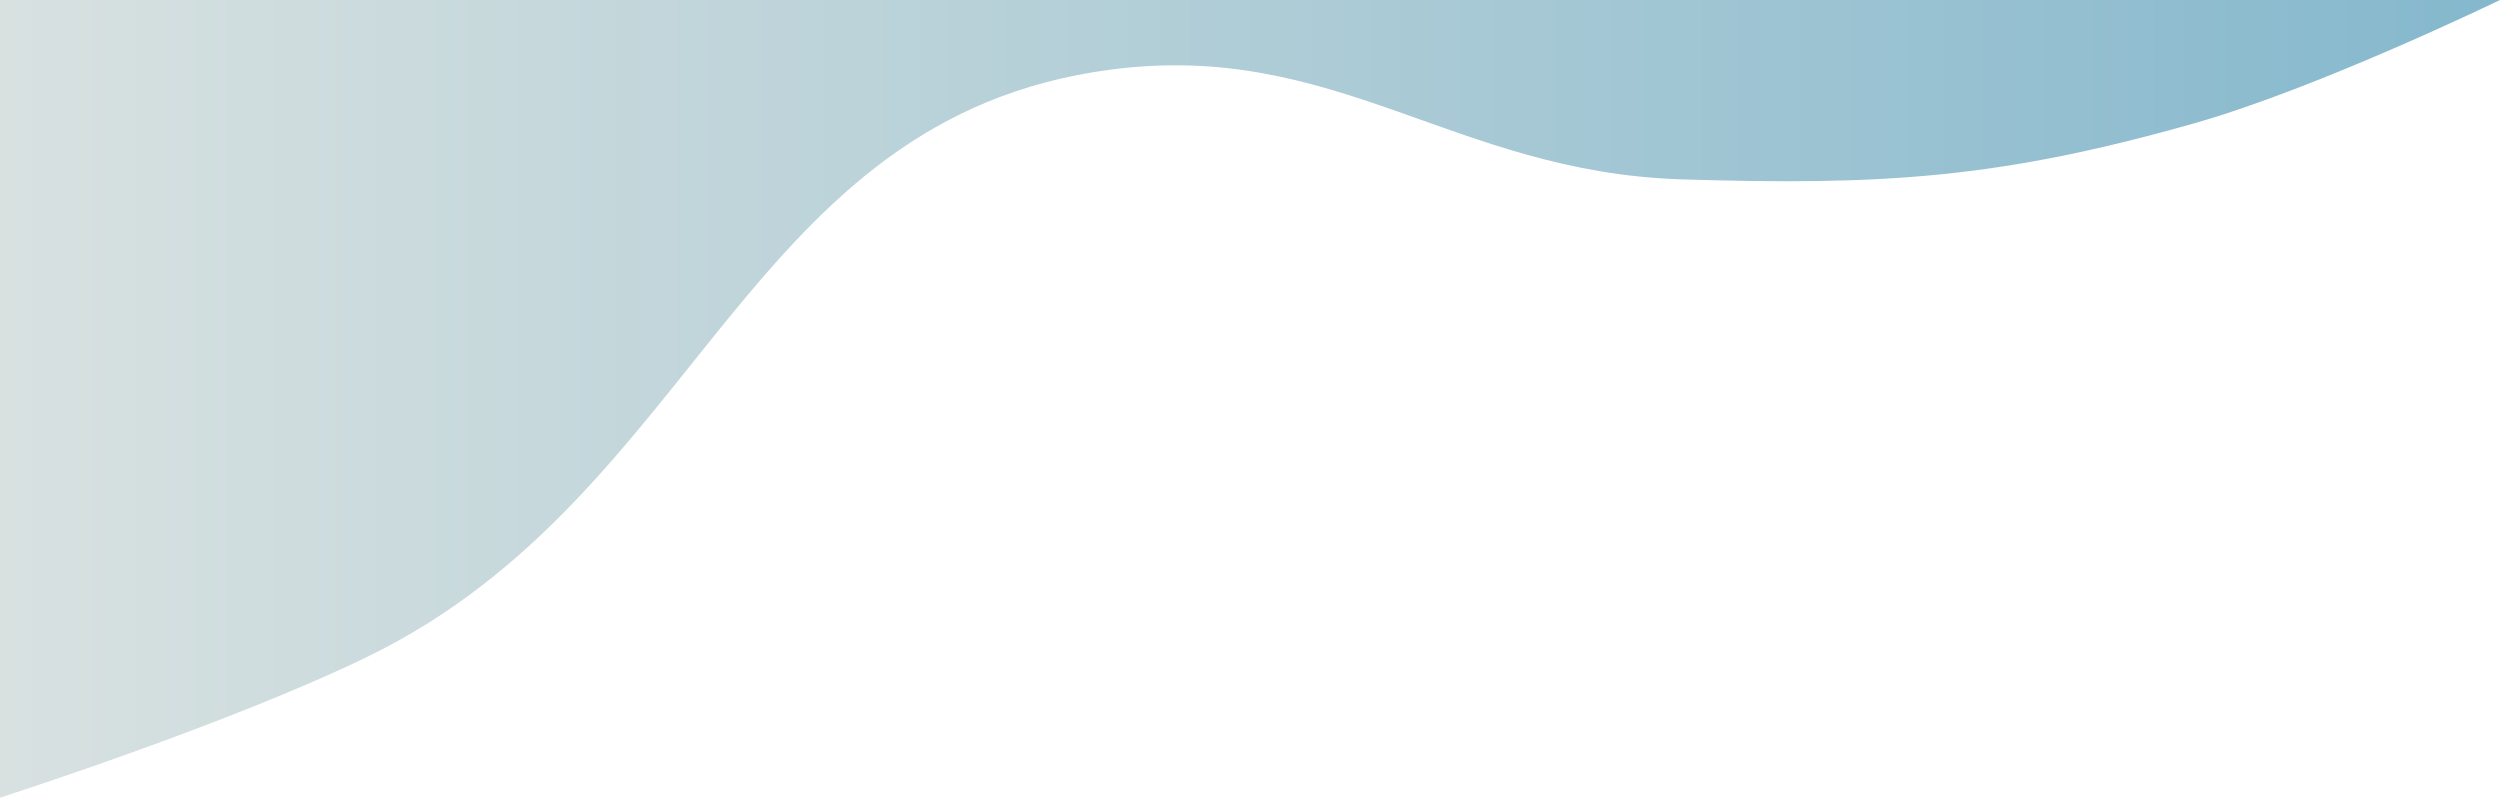 <?xml version="1.0" encoding="UTF-8"?> <svg xmlns="http://www.w3.org/2000/svg" width="467" height="149" viewBox="0 0 467 149" fill="none"> <path d="M0 0H467C467 0 433.089 16.438 410 23C373.723 33.311 351.695 34.702 314 33.5C271.667 32.15 249.495 7.493 207.5 13C139.135 21.965 130.92 92.168 69 122.5C43.078 135.198 0 149 0 149V0Z" fill="url(#paint0_linear_401_2)"></path> <defs> <linearGradient id="paint0_linear_401_2" x1="0" y1="74" x2="467" y2="74" gradientUnits="userSpaceOnUse"> <stop stop-color="#D8E1E0"></stop> <stop offset="1" stop-color="#85B8CD"></stop> </linearGradient> </defs> </svg> 